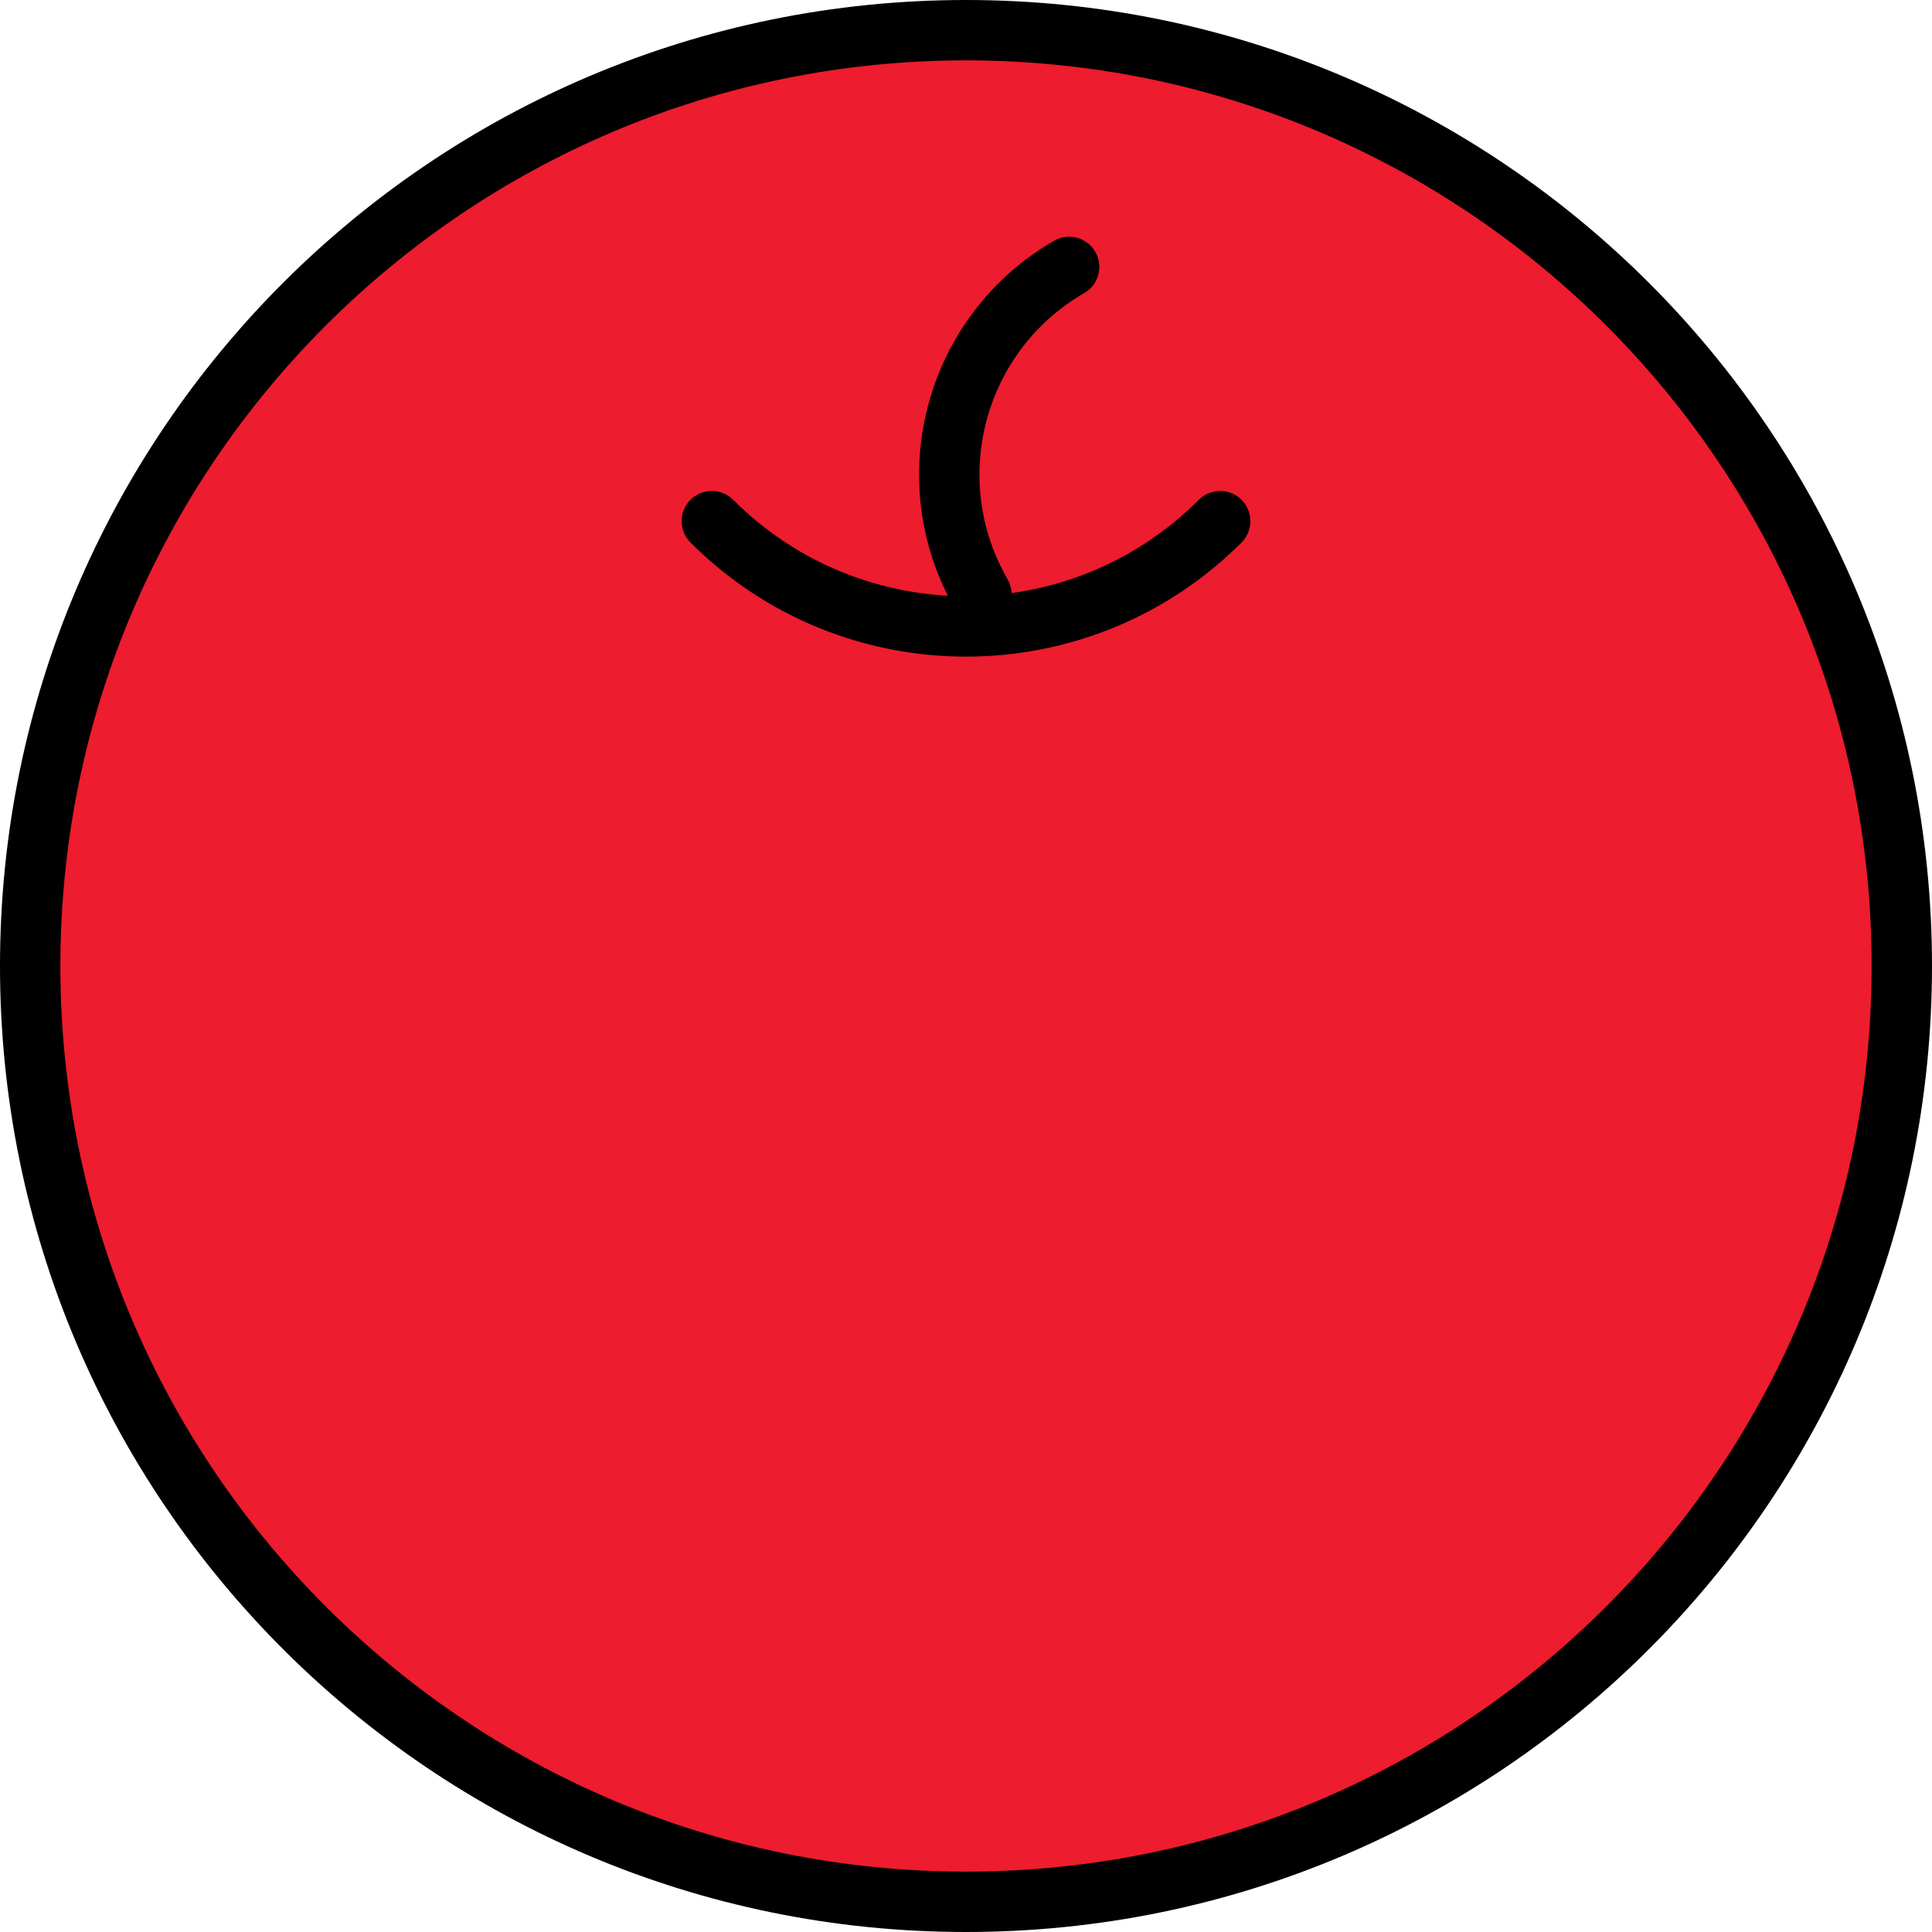 <svg width="32" height="32" viewBox="0 0 32 32" fill="none" xmlns="http://www.w3.org/2000/svg">
    <g clip-path="url(#clip0_2200_244748)">
        <g clip-path="url(#clip1_2200_244748)">
            <path
                d="M31.5 16C31.5 24.56 24.56 31.5 16 31.5C7.44 31.5 0.5 24.56 0.5 16C0.5 7.44 7.44 0.5 16 0.5C24.56 0.5 31.5 7.44 31.5 16Z"
                fill="#ED1C2E" stroke="black" />
            <path d="M16.255 9.844C15.159 7.945 15.81 5.517 17.708 4.421"
                stroke="black" stroke-linecap="round" />
            <path d="M20.21 8.632C17.885 10.957 14.115 10.957 11.79 8.632" stroke="black"
                stroke-linecap="round" />
        </g>
    </g>
    <defs>
        <clipPath id="clip0_2200_244748">
            <rect width="32" height="32" fill="white" />
        </clipPath>
        <clipPath id="clip1_2200_244748">
            <rect width="32" height="32" fill="white" />
        </clipPath>
    </defs>
</svg>
